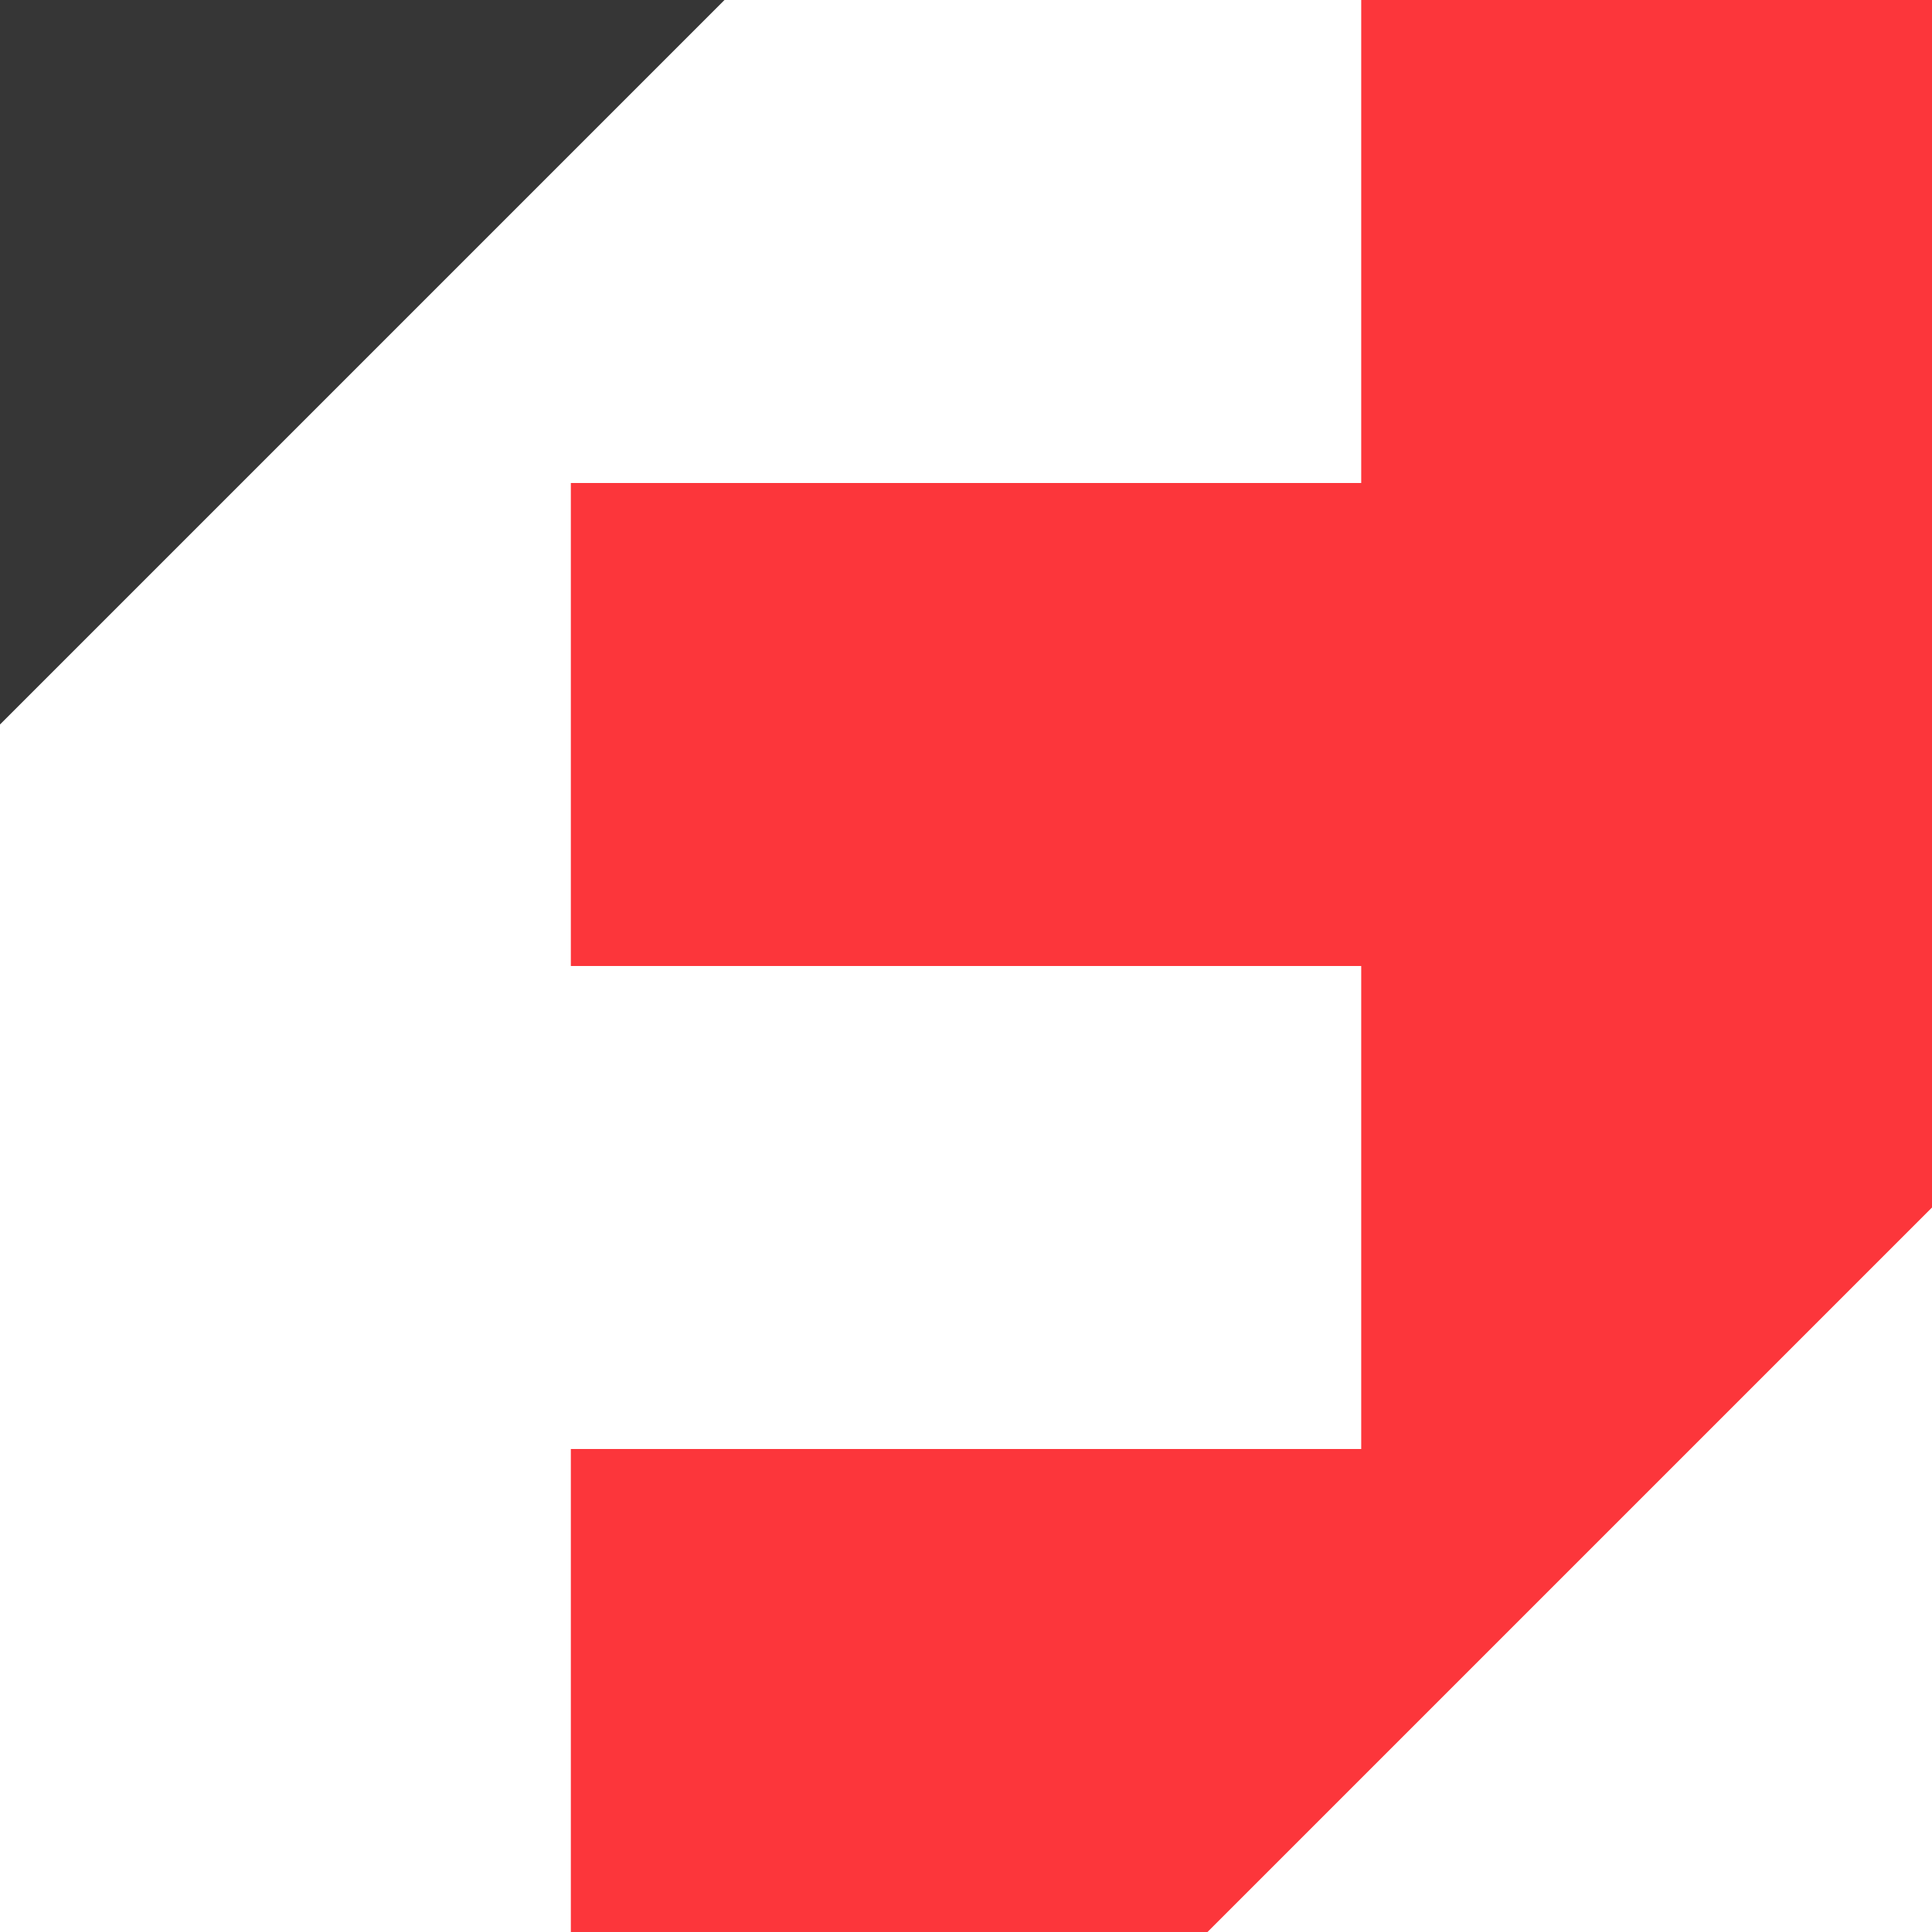<svg width="32" height="32" viewBox="0 0 32 32" fill="none" xmlns="http://www.w3.org/2000/svg">
<g clip-path="url(#clip0_1897_11587)">
<g clip-path="url(#clip1_1897_11587)">
<path d="M16 32H9.455V24H16H22.546V16H16H9.455V8H16H22.546V0H32V8V16V20L20 32H16Z" fill="#FC363B"/>
<path d="M9.455 0H12L0 12V8V0H9.455Z" fill="#363636"/>
</g>
</g>
<defs>
<clipPath id="clip0_1897_11587">
<rect width="32" height="32" fill="white"/>
</clipPath>
<clipPath id="clip1_1897_11587">
<rect width="32" height="32" fill="white"/>
</clipPath>
</defs>
</svg>
